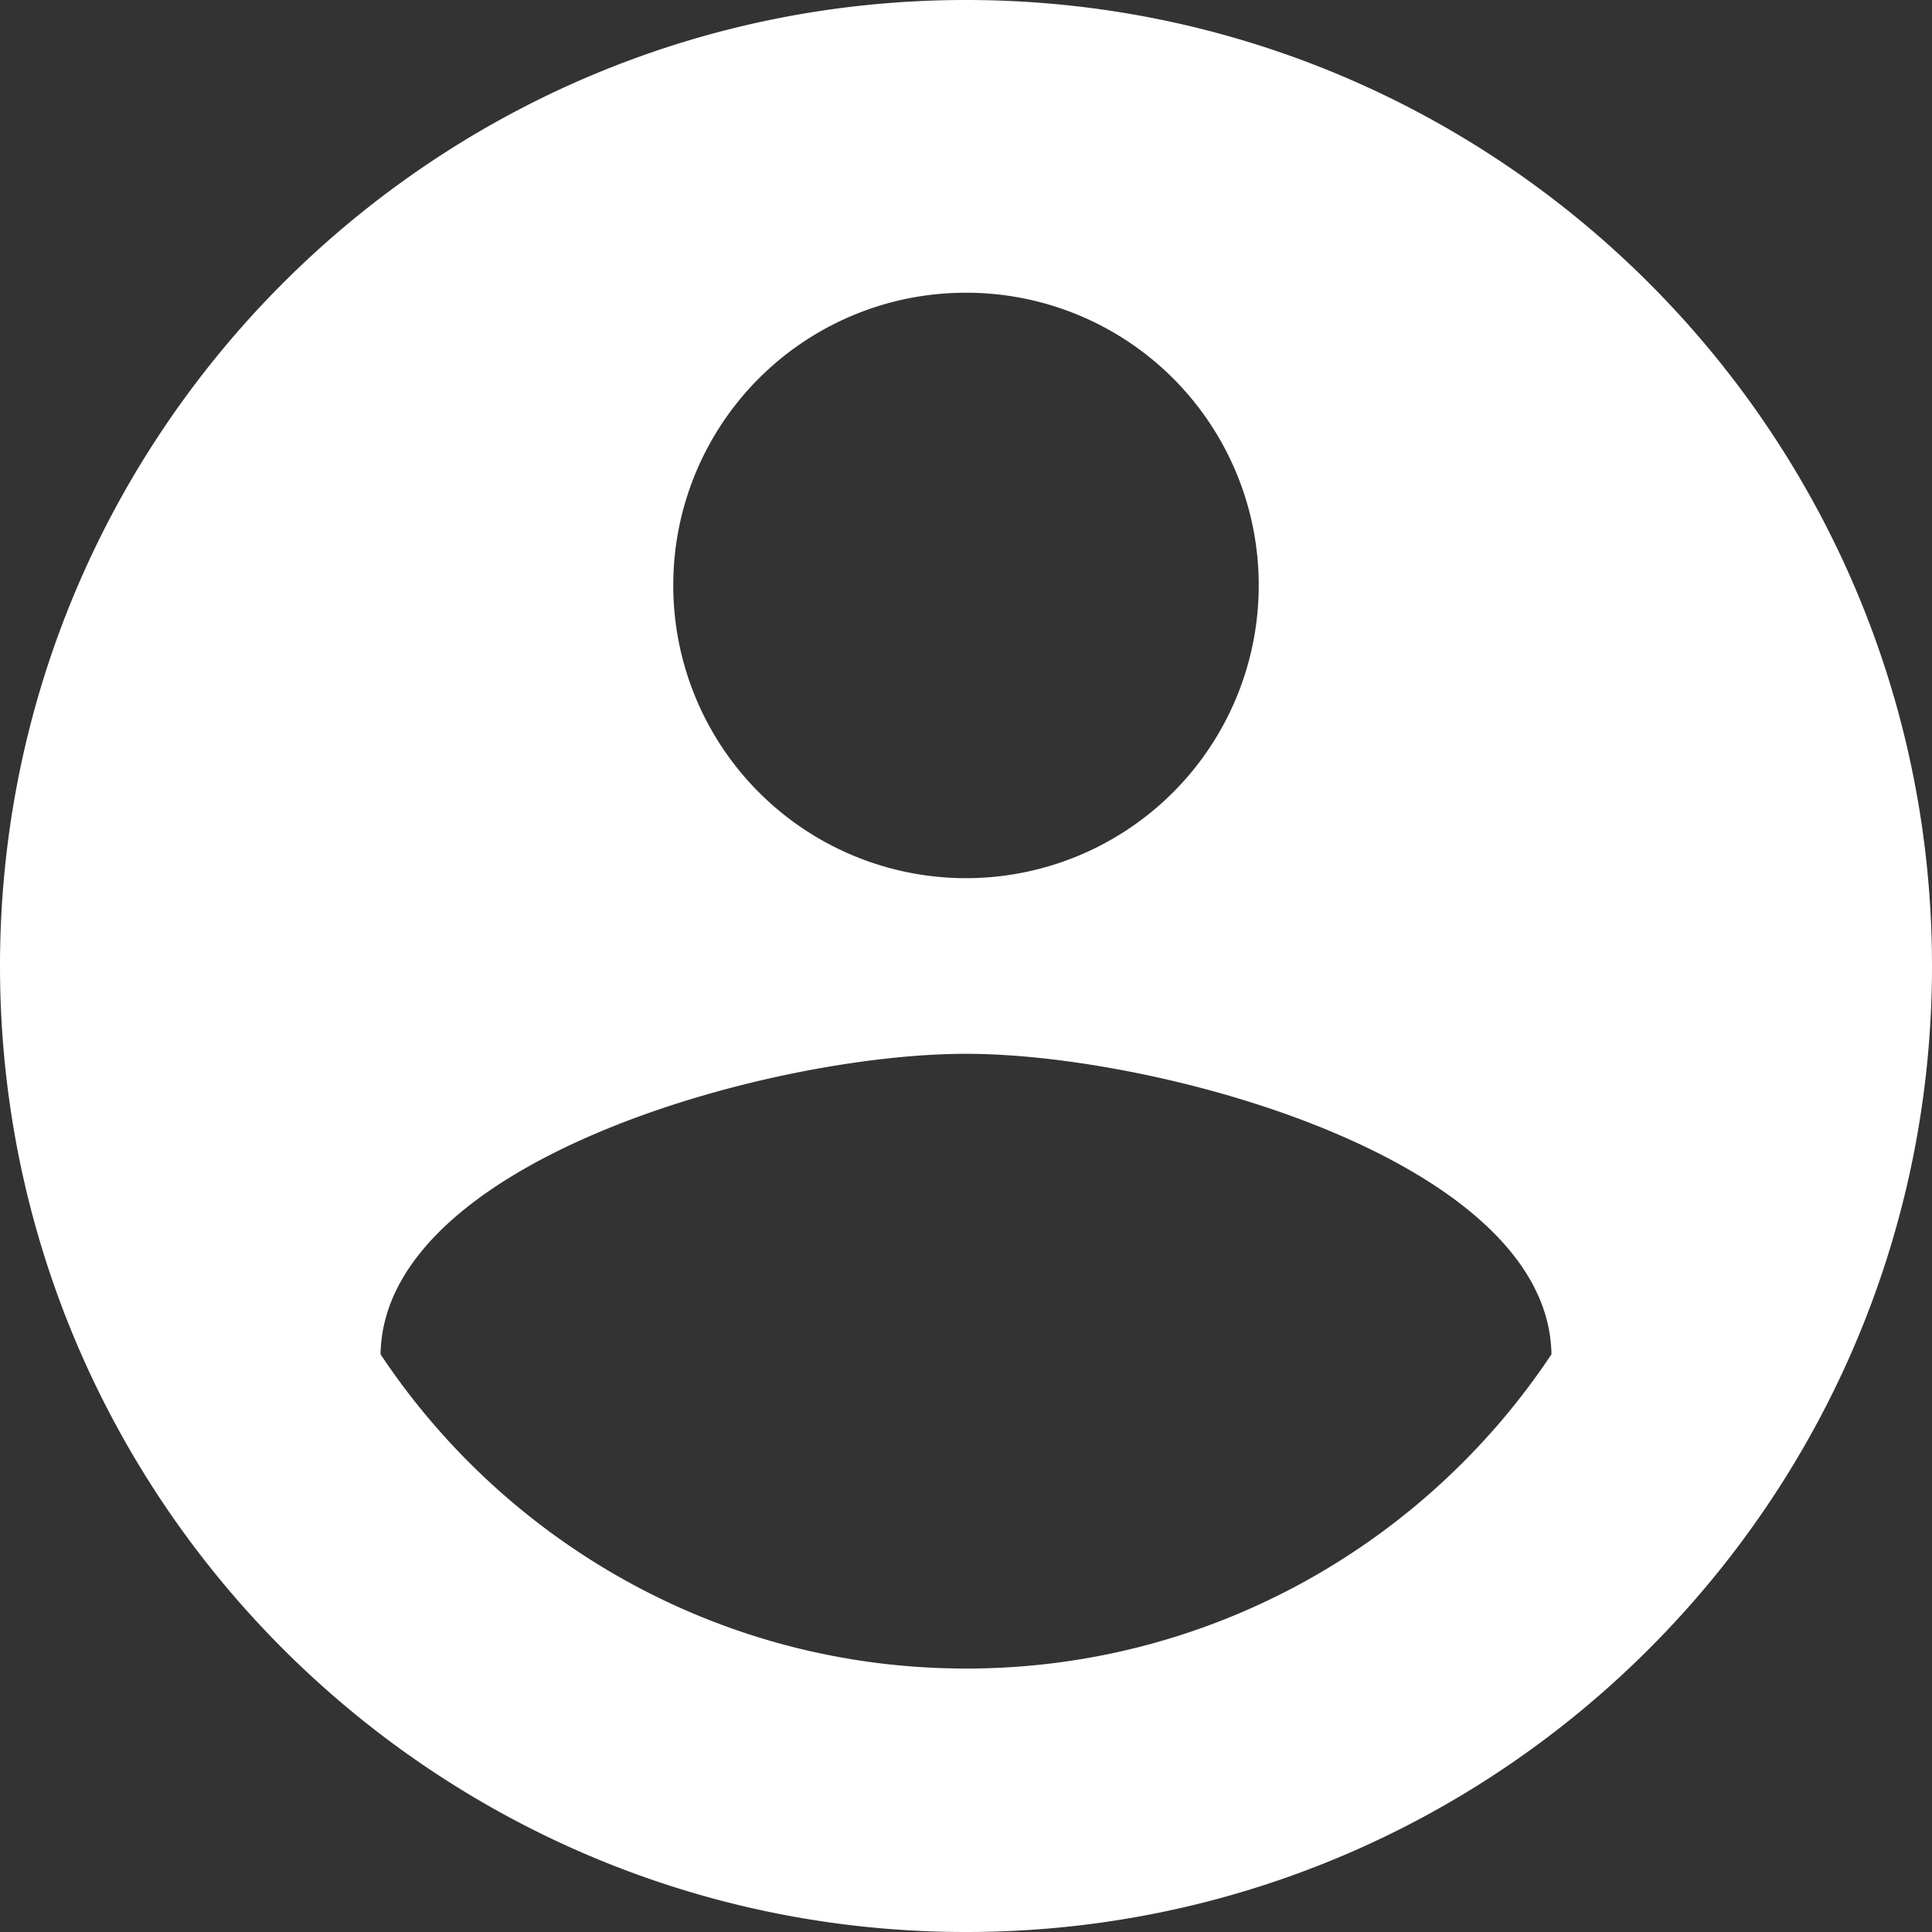 <svg xmlns="http://www.w3.org/2000/svg" width="74" height="74" fill="none" xmlns:v="https://vecta.io/nano"><rect width="100%" height="100%" fill="#333333" stroke="none"/><path d="M37 0C16.576 0 0 16.576 0 37s16.576 37 37 37 37-16.576 37-37S57.424 0 37 0zm0 11.212a11.2 11.2 0 0 1 7.932 3.28c1.041 1.042 1.867 2.278 2.43 3.639a11.19 11.19 0 0 1 .85 4.293 11.21 11.21 0 1 1-22.424 0 11.19 11.19 0 0 1 .85-4.293c.563-1.361 1.389-2.598 2.43-3.639A11.2 11.2 0 0 1 37 11.212h0zm0 52.697c-9.344 0-17.603-4.784-22.424-12.036.112-7.436 14.948-11.51 22.424-11.51 7.437 0 22.312 4.073 22.424 11.511C54.603 59.125 46.344 63.91 37 63.91v-.001z" fill="#fff"/></svg>